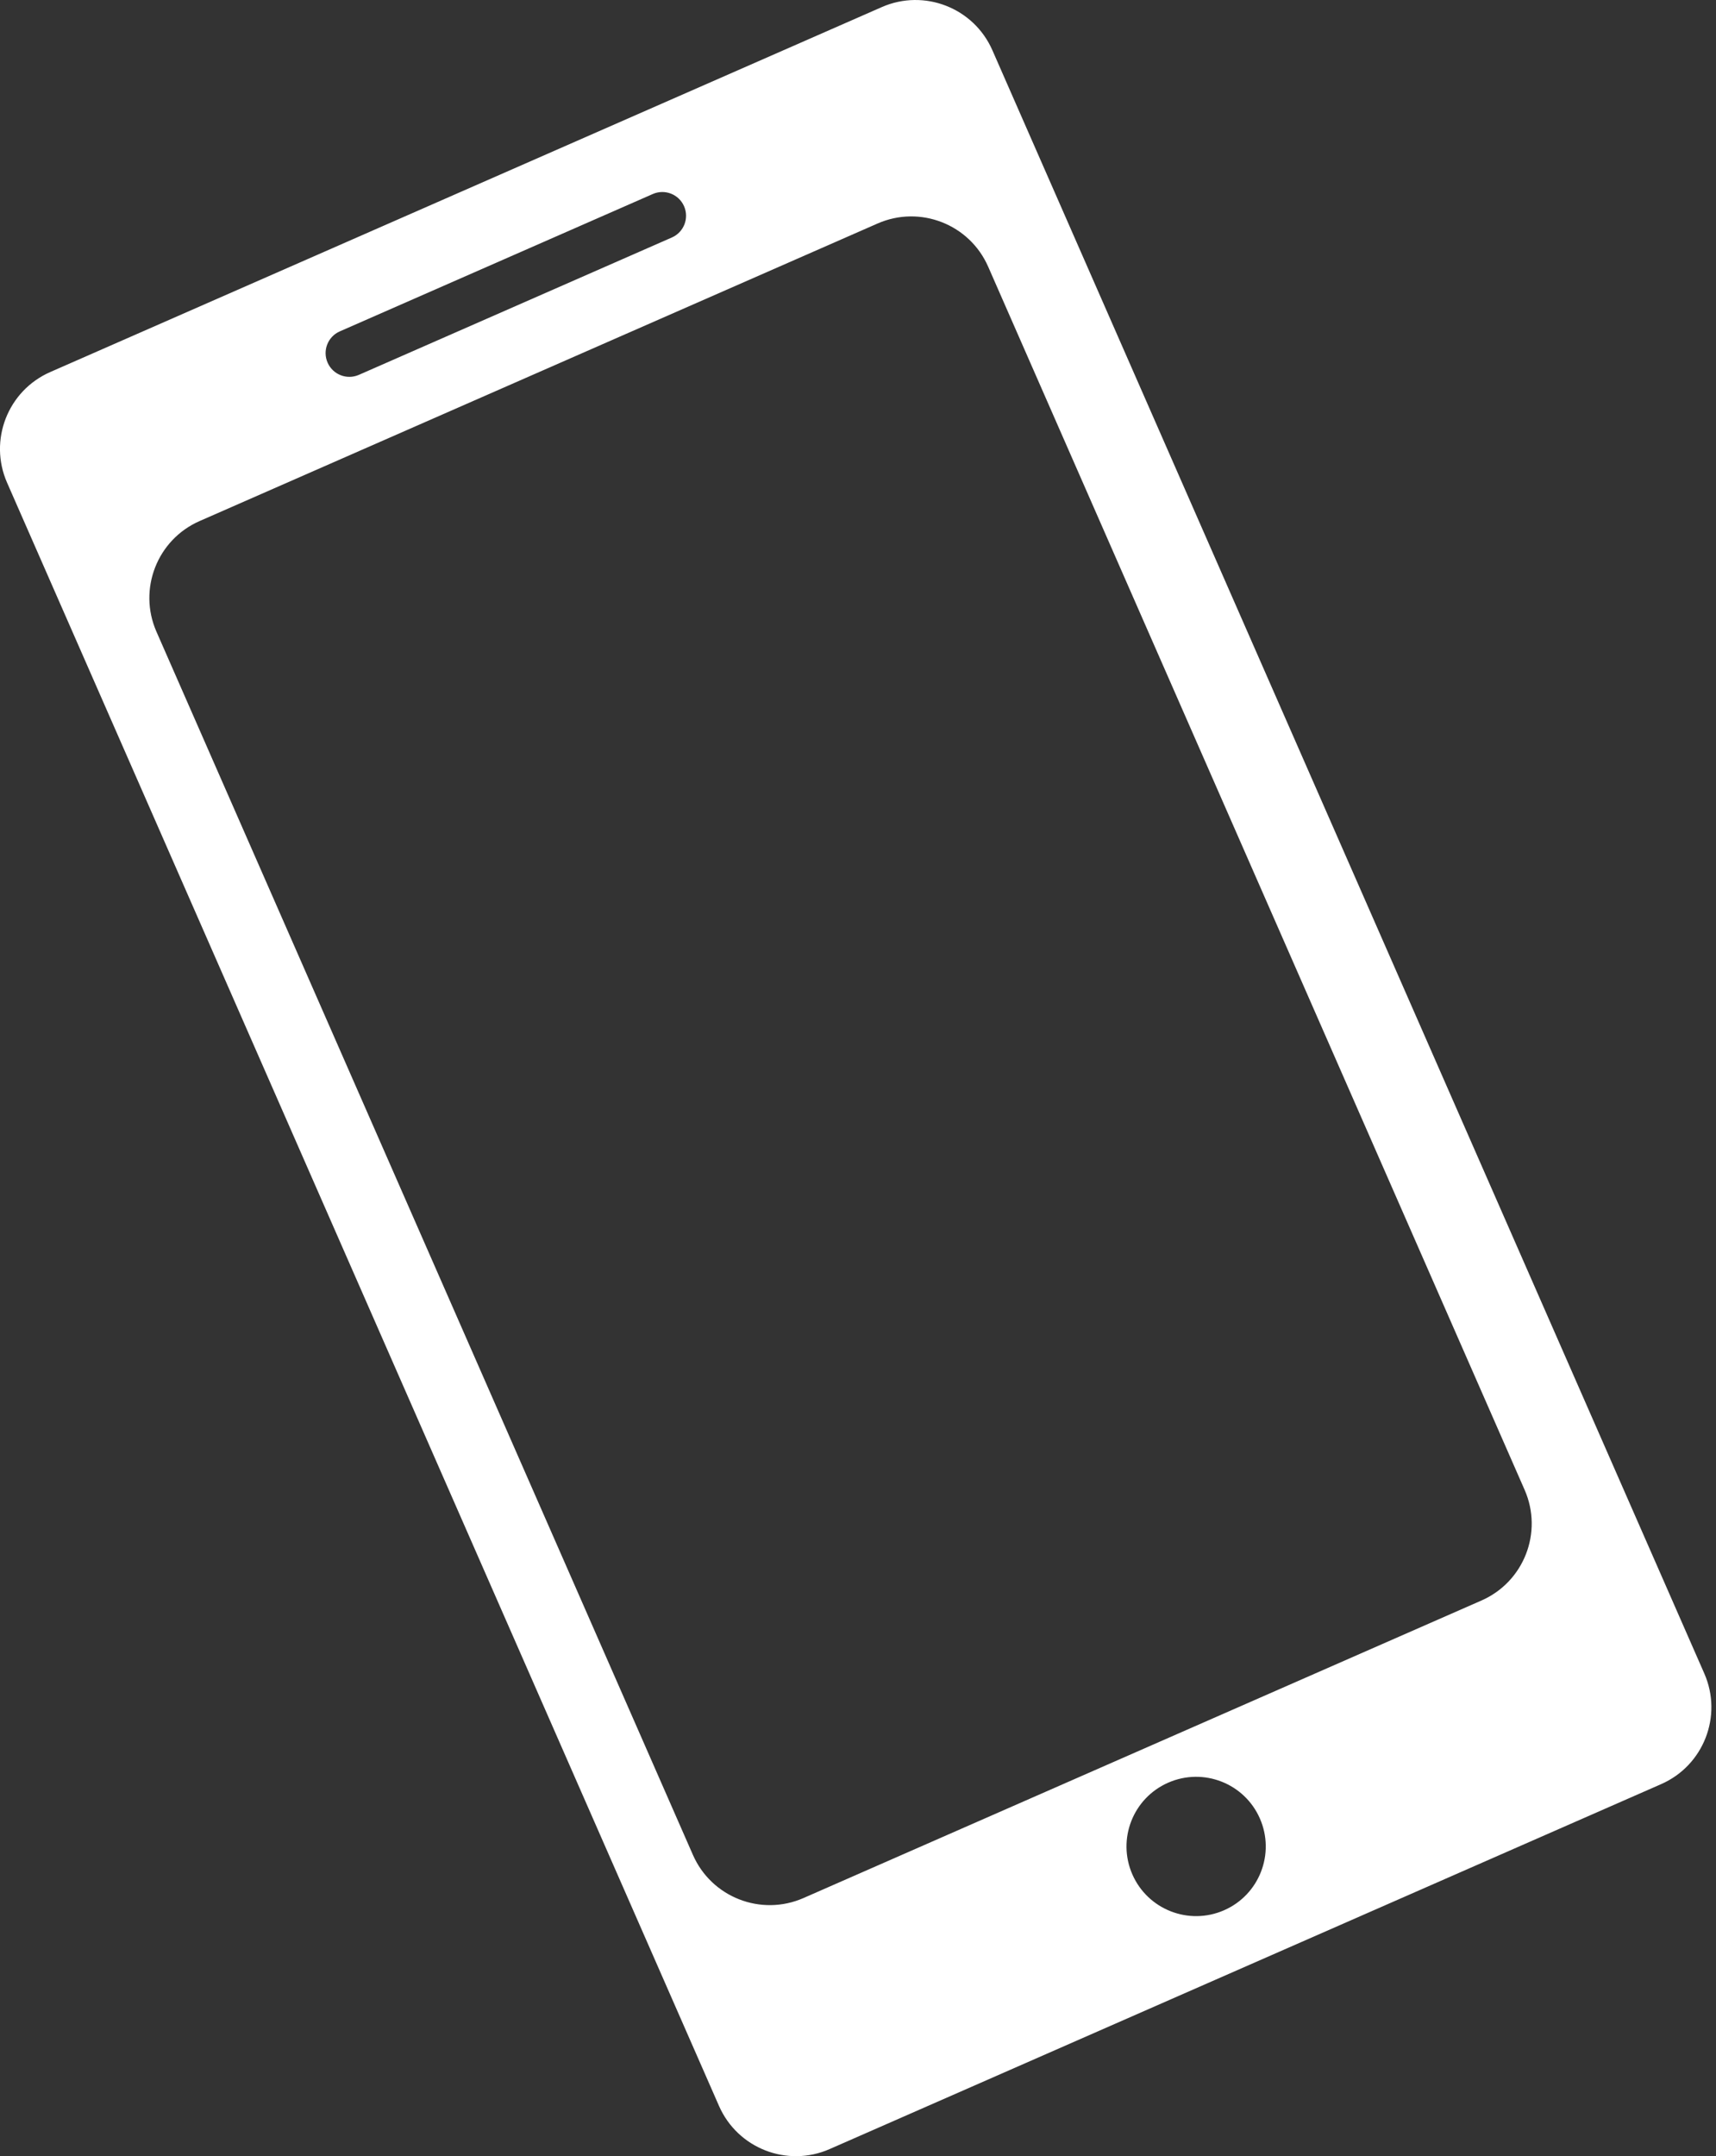<svg width="82" height="103" viewBox="0 0 82 103" fill="none" xmlns="http://www.w3.org/2000/svg">
<rect x="0" y="0" width="82" height="103" fill="#333333" stroke="none"/>
<path d="M42.137 0.339C44.166 -0.551 46.532 0.372 47.422 2.401L81.441 79.943C82.331 81.972 81.408 84.338 79.379 85.228L39.643 102.662C37.614 103.552 35.248 102.628 34.358 100.6L0.338 23.058C-0.552 21.029 0.371 18.663 2.4 17.773L42.137 0.339ZM55.821 85.159C54.139 85.897 53.373 87.86 54.111 89.542C54.85 91.225 56.812 91.99 58.495 91.252C60.177 90.514 60.942 88.552 60.204 86.869C59.466 85.186 57.504 84.421 55.821 85.159ZM9.538 24.891C7.509 25.781 6.586 28.147 7.476 30.176L33.111 88.607C34.001 90.636 36.368 91.559 38.396 90.669L70.793 76.456C72.822 75.566 73.745 73.2 72.855 71.171L47.22 12.739C46.33 10.71 43.964 9.787 41.935 10.677L9.538 24.891ZM16.238 15.83C15.664 16.081 15.403 16.75 15.655 17.324C15.906 17.897 16.576 18.158 17.149 17.907L32.105 11.345C32.679 11.093 32.94 10.424 32.688 9.851C32.437 9.278 31.768 9.017 31.194 9.268L16.238 15.83Z" fill="white"/>
</svg>
